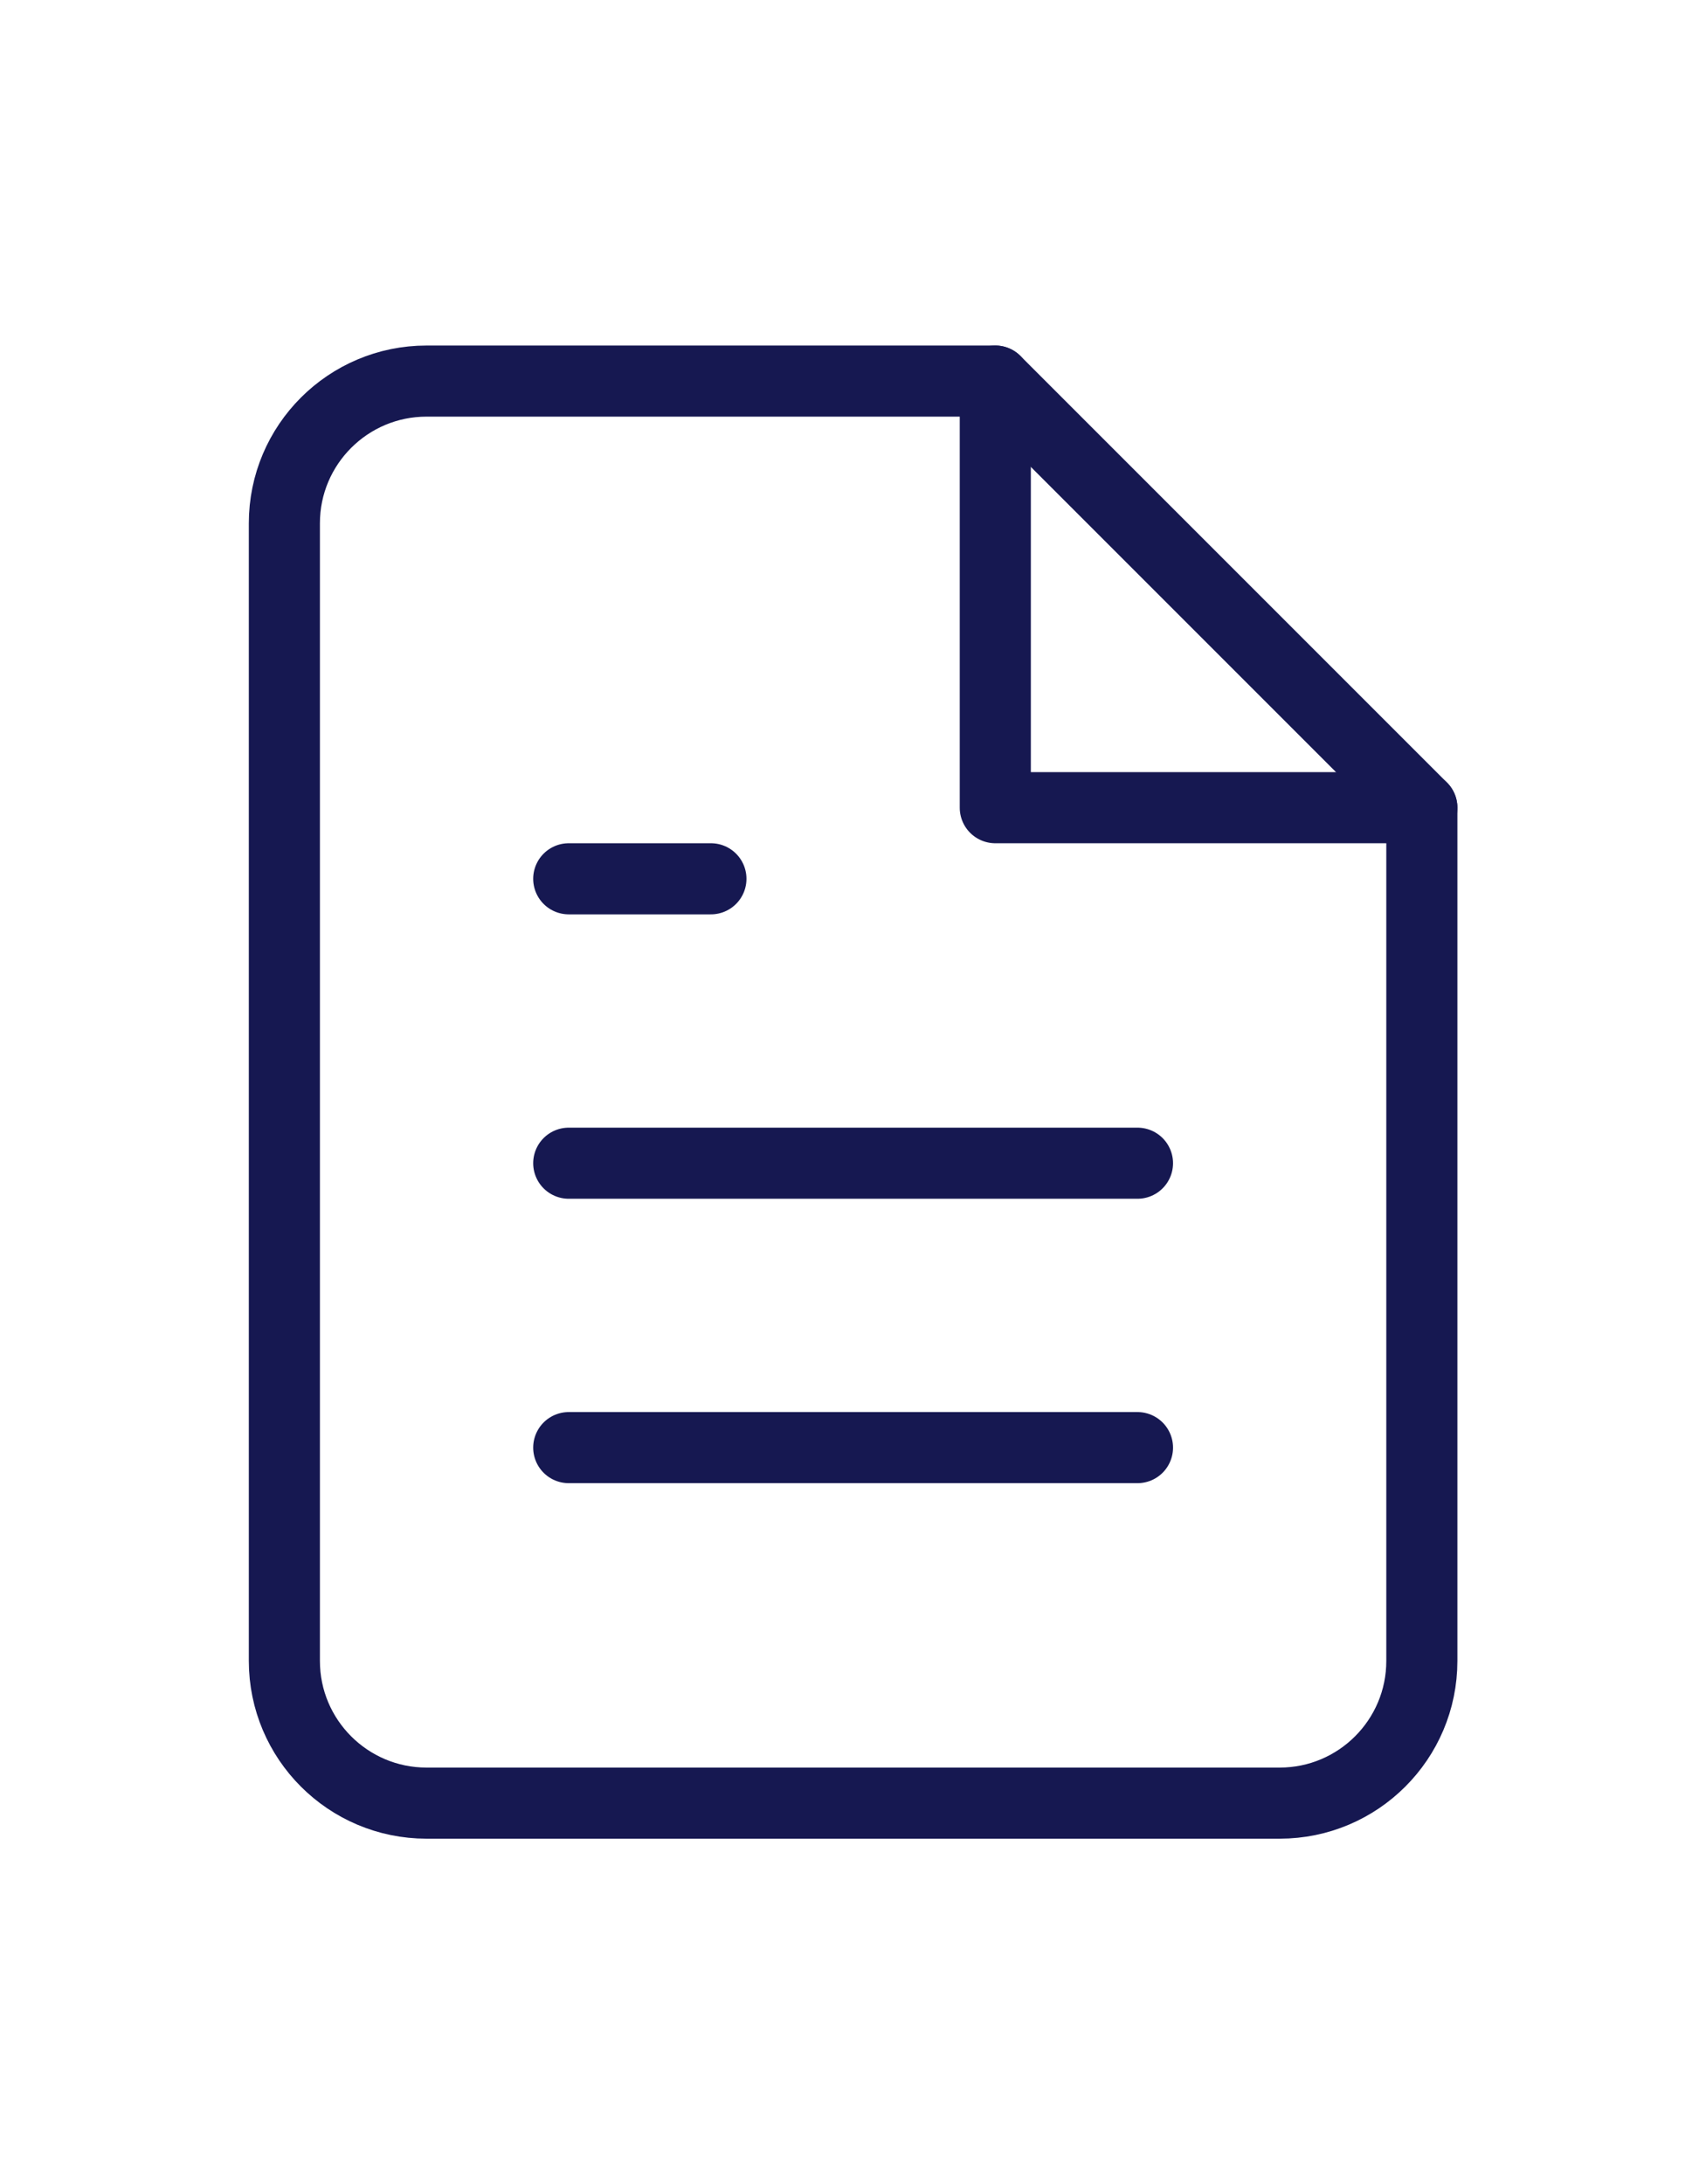 <svg style="width: 50px;" xmlns="http://www.w3.org/2000/svg" xmlns:xlink="http://www.w3.org/1999/xlink" width="64px" height="64px" viewBox="0 0 64 64" version="1.1"><path style="fill:none;stroke-width:1;stroke-linecap:round;stroke-linejoin:round;stroke:#161851;stroke-opacity:1;stroke-miterlimit:4;" d="M 14 2 L 6 2 C 4.896 2 4 2.896 4 4 L 4 20 C 4 21.104 4.896 22 6 22 L 18 22 C 19.104 22 20 21.104 20 20 L 20 8 Z M 14 2 " transform="matrix(2.667,0,0,2.667,0,0)"/><path style="fill:none;stroke-width:1;stroke-linecap:round;stroke-linejoin:round;stroke:#161851;stroke-opacity:1;stroke-miterlimit:4;" d="M 14 2 L 14 8 L 20 8 " transform="matrix(2.667,0,0,2.667,0,0)"/><path style="fill:none;stroke-width:1;stroke-linecap:round;stroke-linejoin:round;stroke:#161851;stroke-opacity:1;stroke-miterlimit:4;" d="M 16 13 L 8 13 " transform="matrix(2.667,0,0,2.667,0,0)"/><path style="fill:none;stroke-width:1;stroke-linecap:round;stroke-linejoin:round;stroke:#161851;stroke-opacity:1;stroke-miterlimit:4;" d="M 16 17 L 8 17 " transform="matrix(2.667,0,0,2.667,0,0)"/><path style="fill:none;stroke-width:1;stroke-linecap:round;stroke-linejoin:round;stroke:#161851;stroke-opacity:1;stroke-miterlimit:4;" d="M 10 9 L 8 9 " transform="matrix(2.667,0,0,2.667,0,0)"/></svg>
